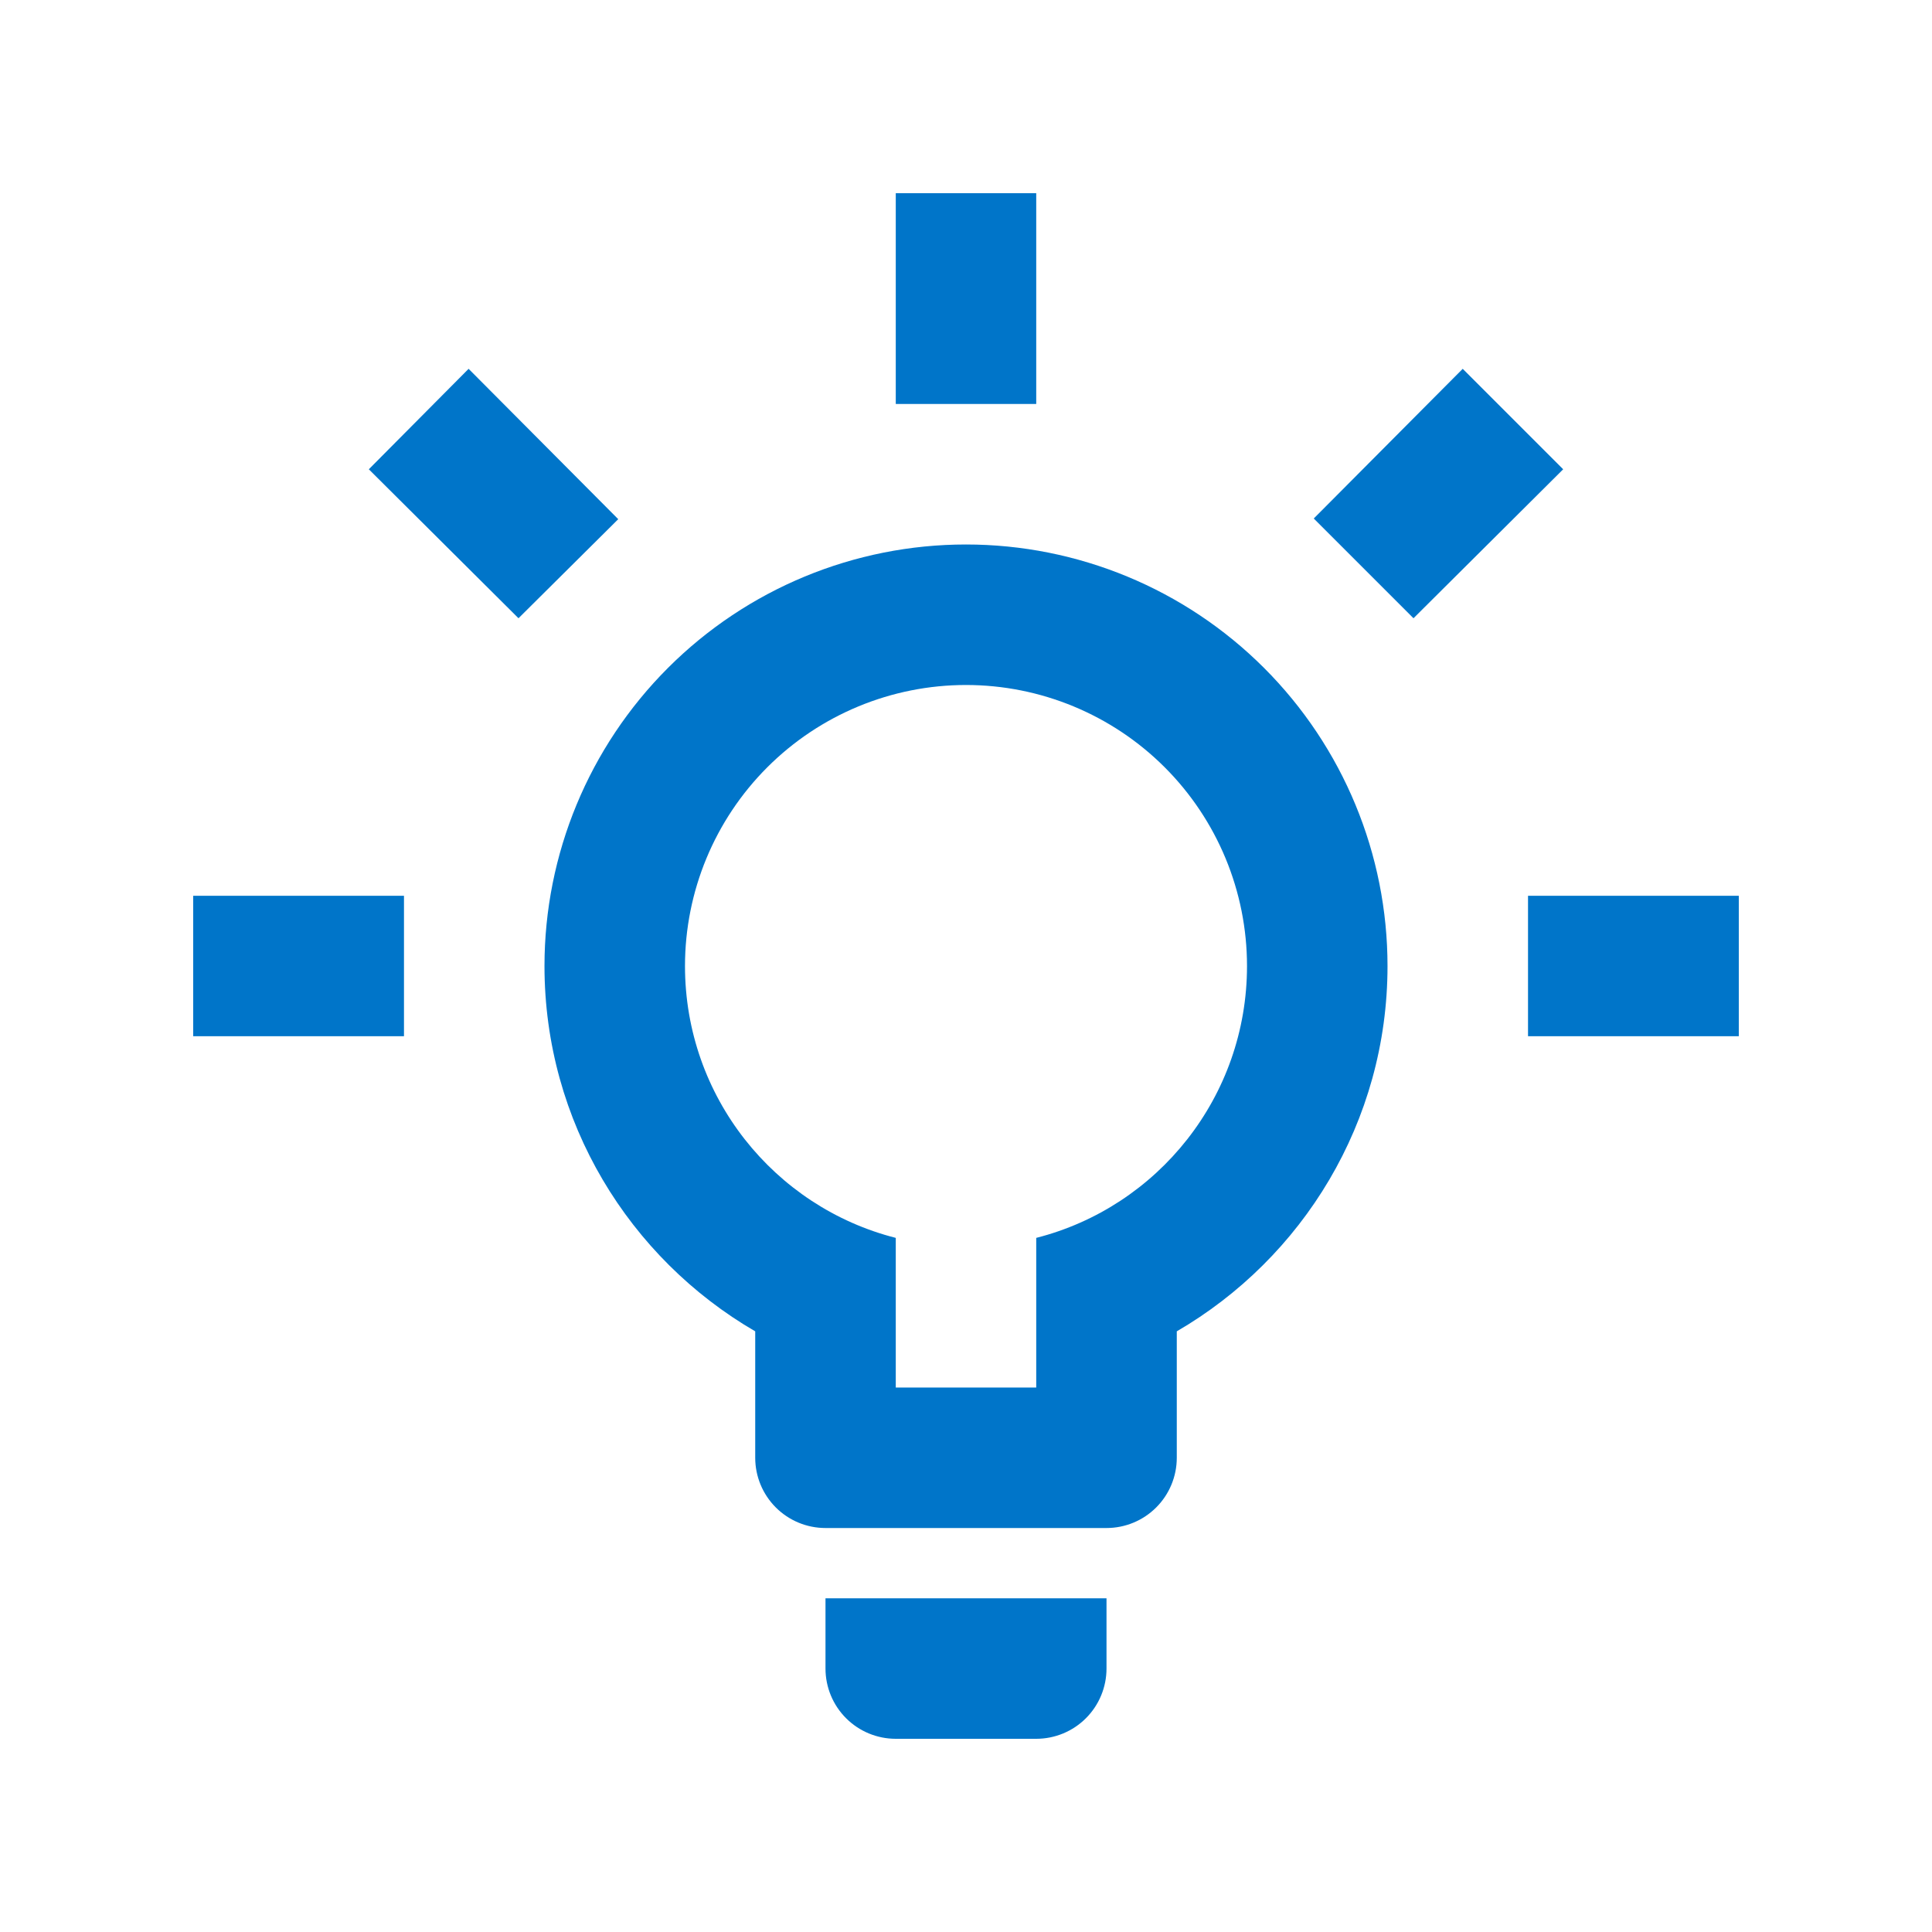 <svg width="40" height="40" viewBox="0 0 40 40" fill="none" xmlns="http://www.w3.org/2000/svg">
<path d="M31.636 18.546H36V21.454H31.636V18.546ZM4 18.546H8.364V21.454H4V18.546ZM21.454 4V8.364H18.546V4H21.454ZM9.702 7.636L12.8 10.749L10.735 12.8L7.636 9.716L9.702 7.636ZM27.2 10.735L30.284 7.636L32.364 9.716L29.265 12.8L27.2 10.735ZM20 11.273C22.315 11.273 24.534 12.192 26.171 13.829C27.808 15.466 28.727 17.685 28.727 20C28.727 23.229 26.967 26.051 24.364 27.564V30.182C24.364 30.568 24.21 30.938 23.938 31.21C23.665 31.483 23.295 31.636 22.909 31.636H17.091C16.705 31.636 16.335 31.483 16.062 31.21C15.79 30.938 15.636 30.568 15.636 30.182V27.564C13.033 26.051 11.273 23.229 11.273 20C11.273 17.685 12.192 15.466 13.829 13.829C15.466 12.192 17.685 11.273 20 11.273ZM22.909 33.091V34.545C22.909 34.931 22.756 35.301 22.483 35.574C22.21 35.847 21.84 36 21.454 36H18.546C18.16 36 17.79 35.847 17.517 35.574C17.244 35.301 17.091 34.931 17.091 34.545V33.091H22.909ZM18.546 28.727H21.454V25.629C23.971 24.989 25.818 22.706 25.818 20C25.818 18.457 25.205 16.977 24.114 15.886C23.023 14.795 21.543 14.182 20 14.182C18.457 14.182 16.977 14.795 15.886 15.886C14.795 16.977 14.182 18.457 14.182 20C14.182 22.706 16.029 24.989 18.546 25.629V28.727Z" fill="#0075C9"/>
</svg>
